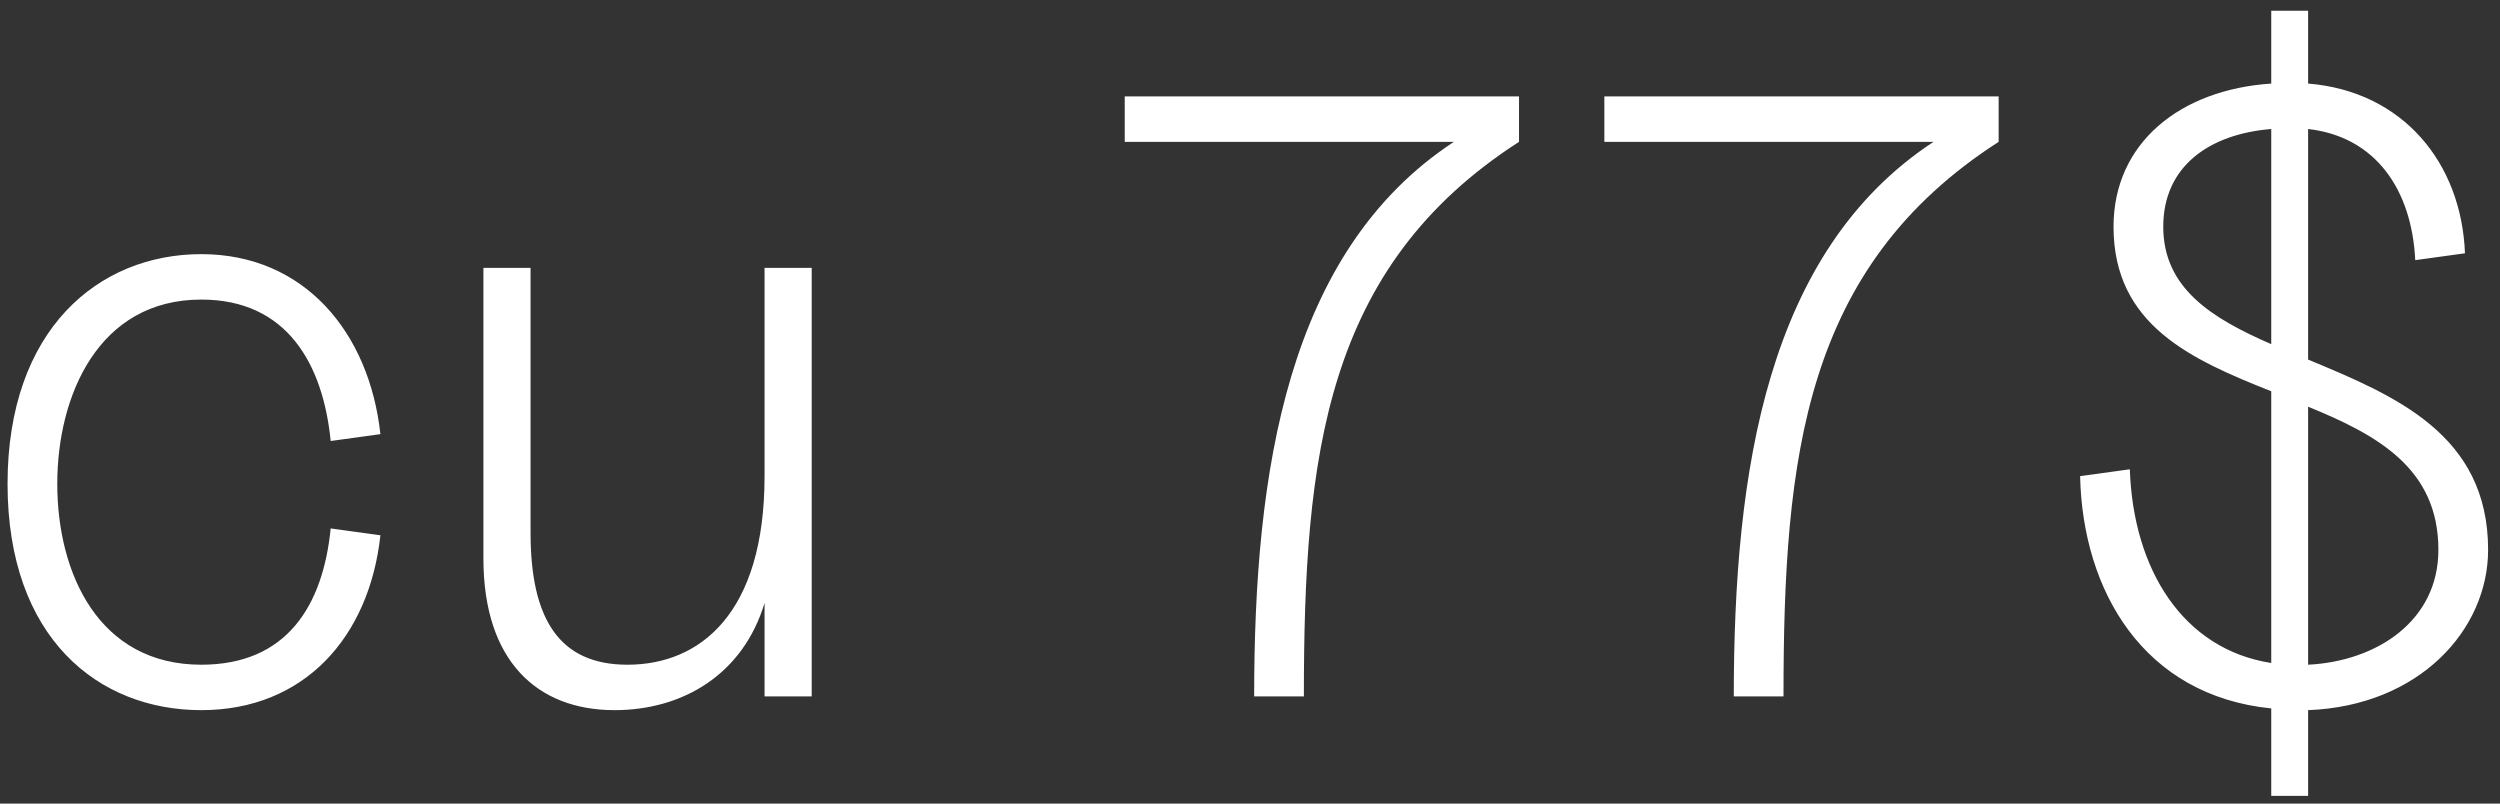 <?xml version="1.0" encoding="UTF-8"?> <svg xmlns="http://www.w3.org/2000/svg" width="140" height="45" viewBox="0 0 140 45" fill="none"><rect x="0" y="0" width="140" height="45" fill="#333333" stroke="none"/> <path d="M11.271 39.768C17.031 39.768 20.679 35.688 21.303 29.976L18.519 29.592C18.087 33.912 16.071 37.224 11.271 37.224C5.511 37.224 3.207 32.088 3.207 27.096C3.207 22.152 5.511 16.776 11.271 16.776C16.071 16.776 18.087 20.376 18.519 24.696L21.303 24.312C20.679 18.6 17.031 14.232 11.271 14.232C5.511 14.232 0.423 18.456 0.423 27.096C0.423 35.736 5.511 39.768 11.271 39.768ZM34.415 39.768C38.255 39.768 41.615 37.752 42.815 33.768V39H45.455V15H42.815V26.664C42.815 34.344 39.215 37.224 35.135 37.224C31.295 37.224 29.711 34.632 29.711 29.832V15H27.071V31.272C27.071 37.032 30.095 39.768 34.415 39.768ZM70.233 39H73.017C73.017 25.56 74.169 14.952 85.065 7.944V5.4H62.985V7.944H81.417C72.057 14.088 70.233 26.424 70.233 39ZM97.092 39H99.876C99.876 25.56 101.028 14.952 111.924 7.944V5.4H89.844V7.944H108.276C98.916 14.088 97.092 26.424 97.092 39ZM127.19 44.568H129.254V39.768C135.494 39.528 139.334 35.256 139.334 30.792C139.334 24.312 134.102 22.152 129.254 20.136V7.224C133.046 7.656 135.062 10.632 135.254 14.568L138.038 14.184C137.846 9.144 134.582 5.112 129.254 4.68V0.6H127.19V4.68C122.102 5.016 118.358 7.992 118.358 12.696C118.358 18.216 122.726 20.136 127.19 21.912V37.128C122.246 36.36 119.462 31.896 119.27 26.28L116.486 26.664C116.63 33.096 120.038 38.952 127.19 39.672V44.568ZM121.142 12.696C121.142 9.336 123.686 7.512 127.19 7.224V19.272C123.878 17.832 121.142 16.152 121.142 12.696ZM129.254 37.224V22.776C133.142 24.36 136.55 26.232 136.55 30.792C136.55 34.776 133.094 37.032 129.254 37.224Z" fill="white"></path> </svg> 